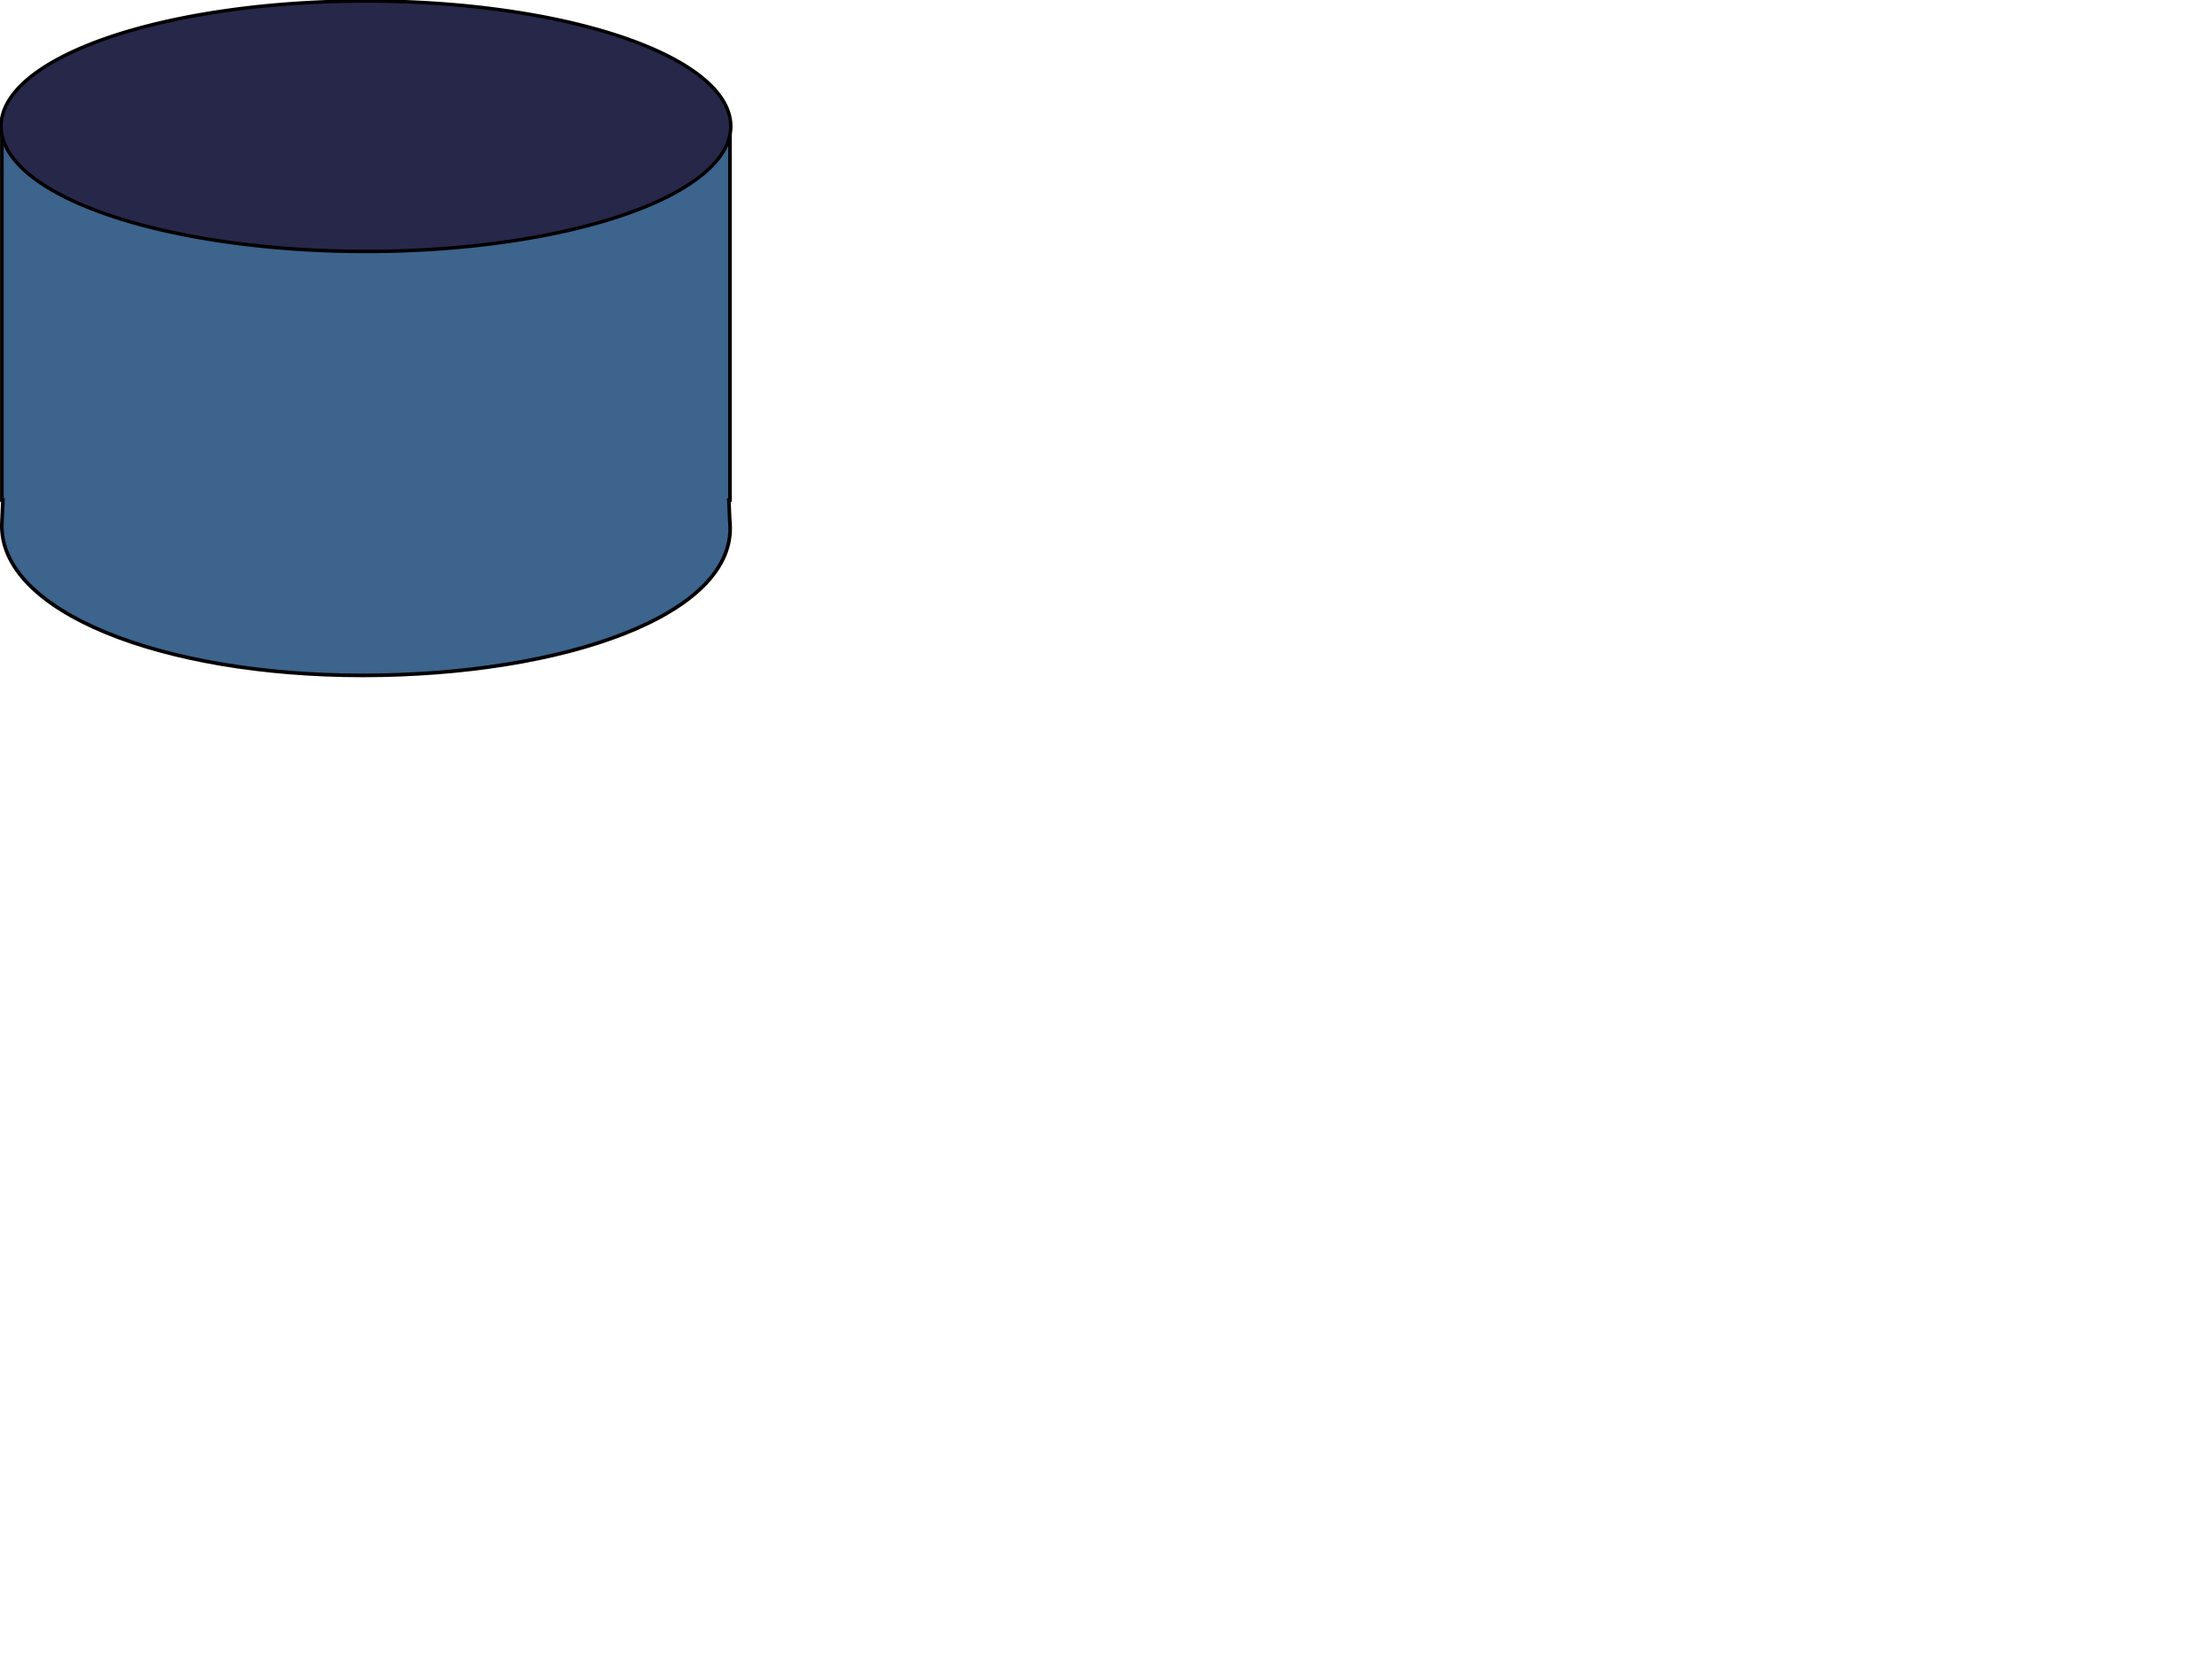 <?xml version="1.0"?><svg width="640" height="480" xmlns="http://www.w3.org/2000/svg">
 <g>
  <title>Layer 1</title>
  <path fill="#3c648c" stroke="#000000" stroke-width="1.047" d="m105.87,35.536c-0.211,0 -0.414,0.033 -0.624,0.034l-104.706,0l0,109.113l0.312,0c-0.115,2.215 -0.223,4.409 -0.312,6.654c-1.01,25.537 46.178,44.081 104.32,44.081c58.142,0 108.361,-17.534 106.341,-44.081c-0.171,-2.24 -0.197,-4.439 -0.312,-6.654l0.312,0l0,-109.113l-104.706,0c-0.21,-0.001 -0.413,-0.034 -0.624,-0.034z" id="path7240"/>
  <path fill="#272749" stroke="#000000" d="m211.432,36.524a105.561,36.23 0 1 1-211.122,0a105.561,36.23 0 1 1211.122,0z" id="path5773"/>
 </g>
</svg>
